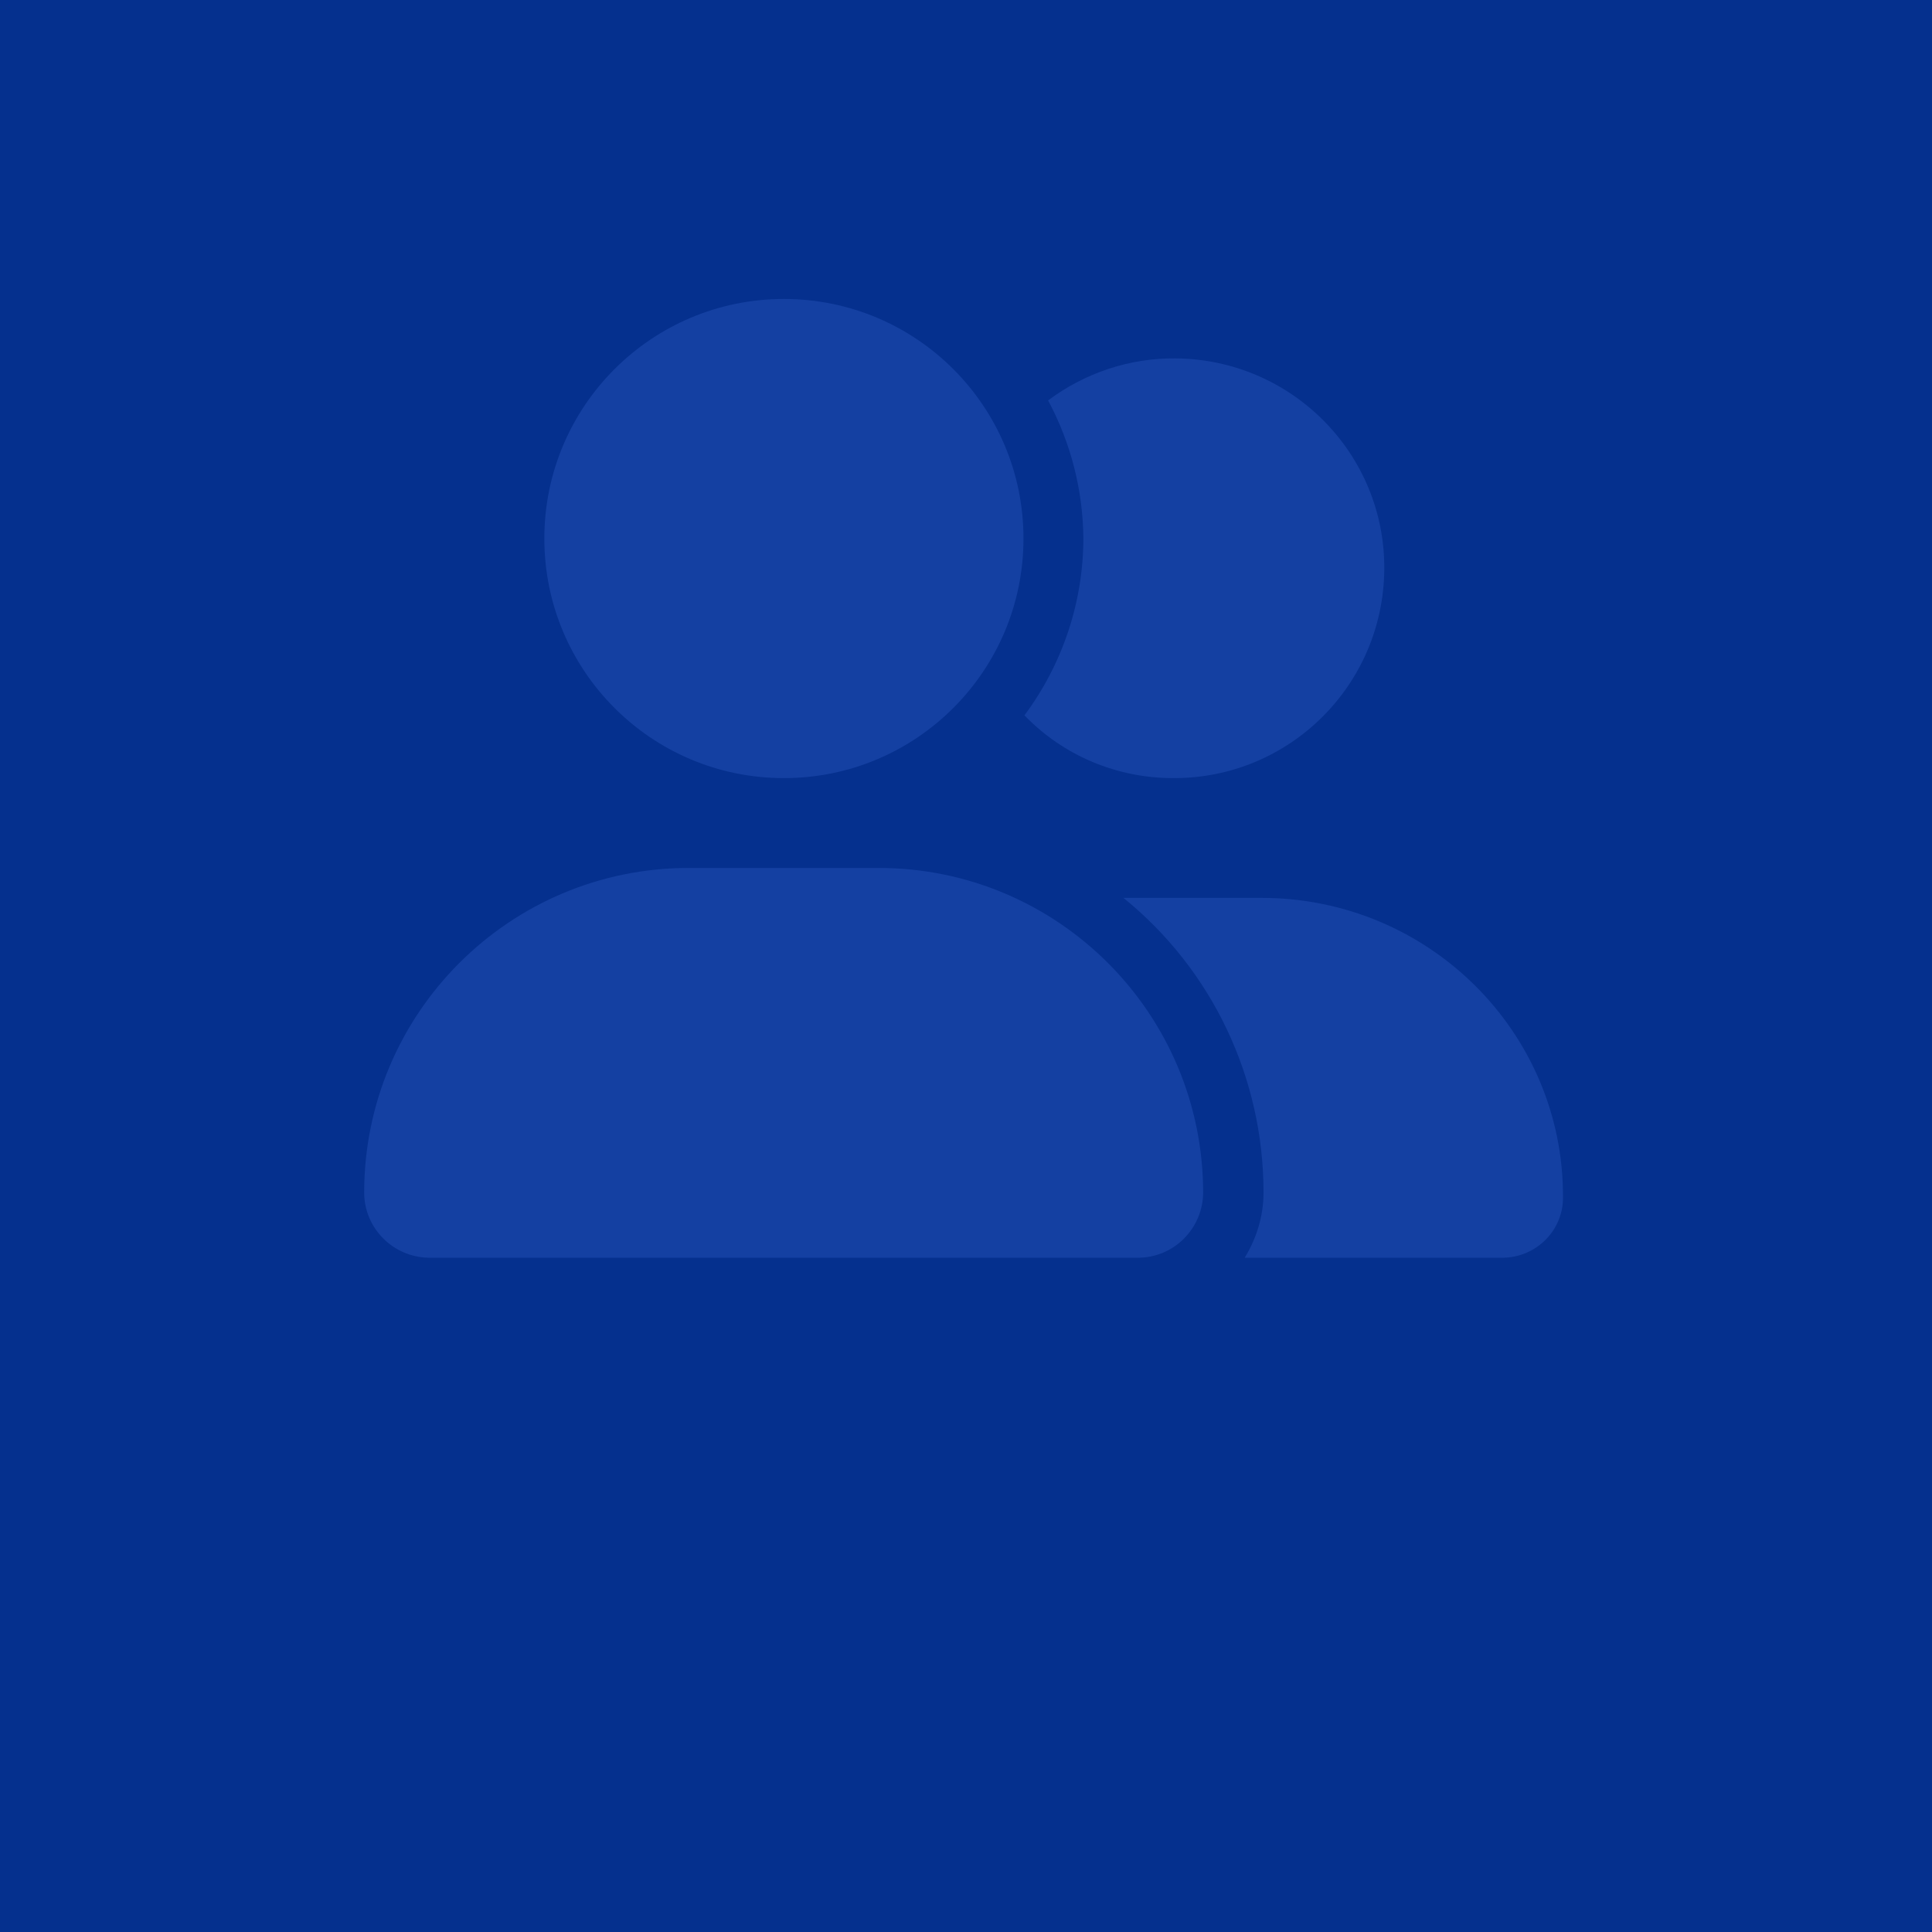 <?xml version="1.0" encoding="utf-8"?>
<!-- Generator: Adobe Illustrator 26.2.1, SVG Export Plug-In . SVG Version: 6.00 Build 0)  -->
<svg version="1.1" id="Livello_1" xmlns="http://www.w3.org/2000/svg" xmlns:xlink="http://www.w3.org/1999/xlink" x="0px" y="0px"
	 viewBox="0 0 400 400" style="enable-background:new 0 0 400 400;" xml:space="preserve">
<style type="text/css">
	.st0{fill:#05308E;}
	.st1{fill:none;stroke:#707070;}
	.st2{fill:#1440A2;}
</style>
<g id="Rettangolo_61">
	<rect x="-11.5" y="-11.9" class="st0" width="422" height="424"/>
	<rect x="-11" y="-11.4" class="st1" width="421" height="423"/>
</g>
<path id="user-group" class="st2" d="M162.3,161.1c27.4,0,49.6-22.2,49.6-49.6s-22.2-49.6-49.6-49.6s-49.6,22.2-49.6,49.6l0,0
	C112.7,138.9,134.9,161.1,162.3,161.1C162.3,161.1,162.3,161.1,162.3,161.1z M181.9,179.7h-39.3c-37.1,0-67.2,30.1-67.2,67.2
	c0,0,0,0,0,0c0,7.4,6,13.4,13.4,13.5c0,0,0,0,0,0h146.8c7.4,0,13.4-6,13.5-13.4c0,0,0,0,0,0C249.1,209.8,219,179.7,181.9,179.7z
	 M261.2,185.9h-28.6c18.4,14.9,29,37.3,29,61c0,4.8-1.4,9.4-3.9,13.5h53.5c6.9-0.1,12.5-5.7,12.4-12.6c0-0.1,0-0.1,0-0.2
	C323.6,213.7,295.8,185.9,261.2,185.9L261.2,185.9z M242.9,161.1c24,0.1,43.5-19.2,43.7-43.2s-19.2-43.5-43.2-43.7
	c-9.5-0.1-18.8,3-26.4,8.7c4.7,8.8,7.2,18.5,7.3,28.5c0,13.2-4.3,26.1-12.2,36.7C220.2,156.5,231.3,161.1,242.9,161.1z"/>
</svg>
